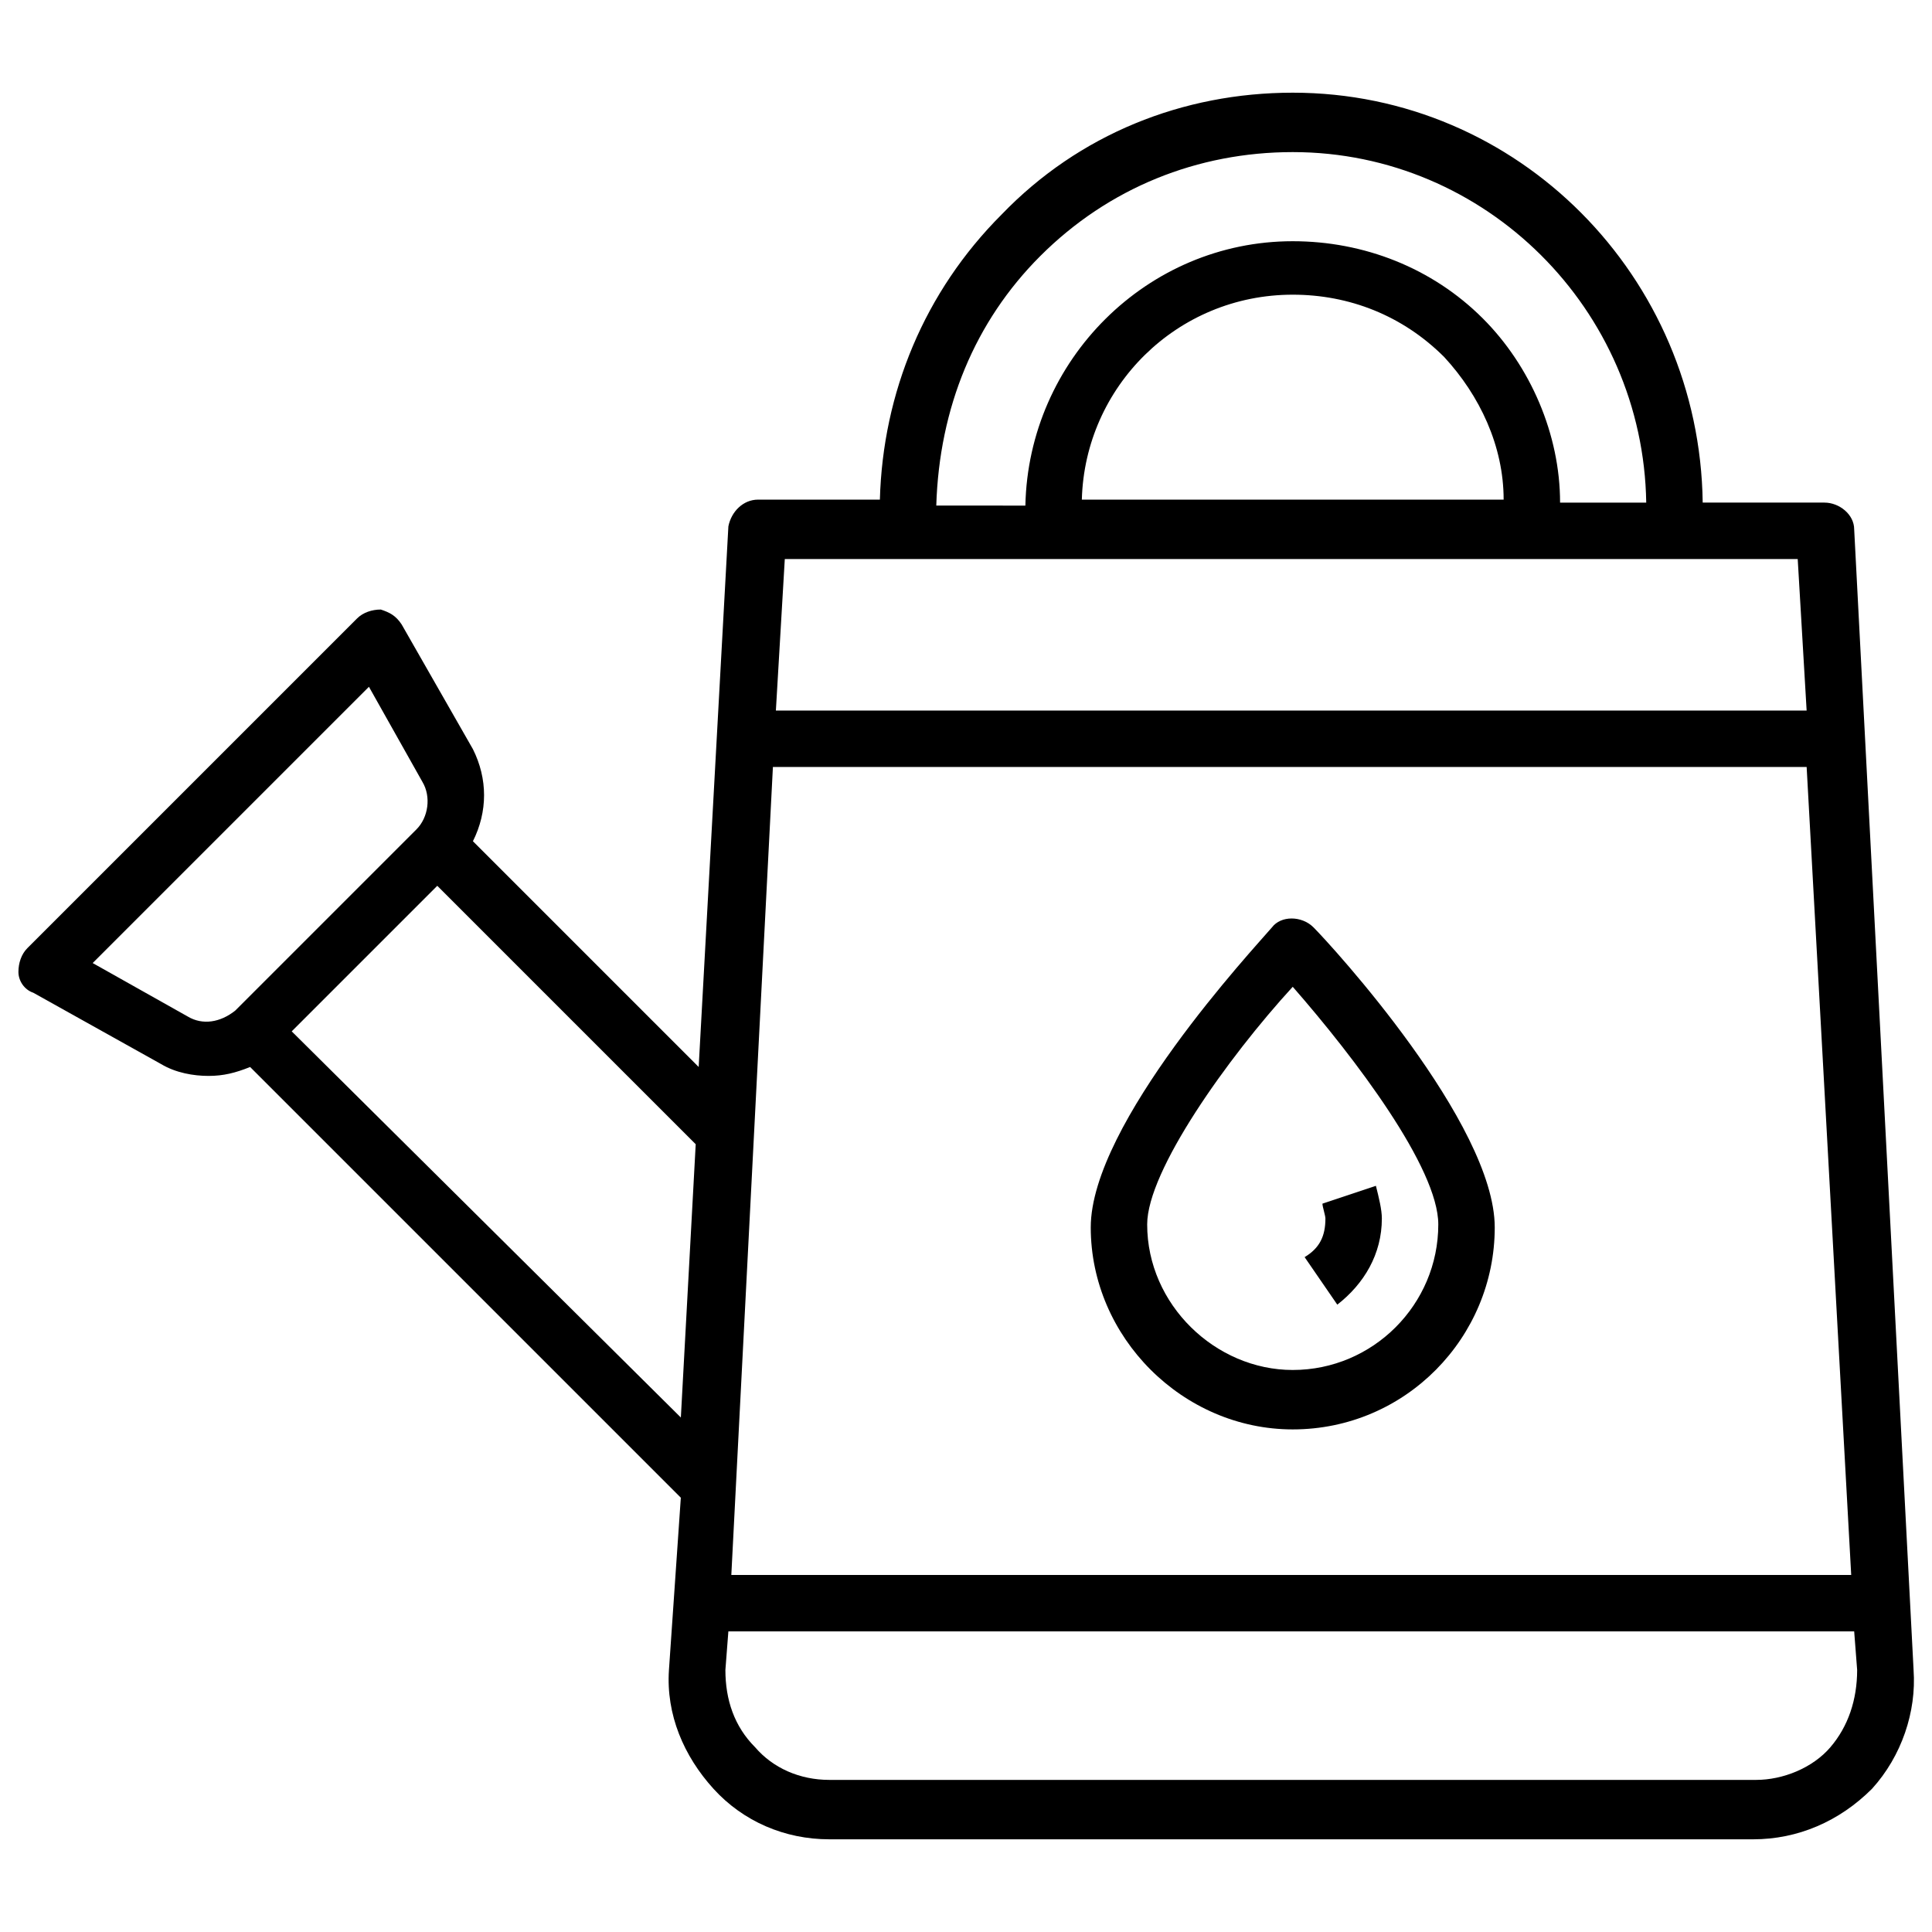 <?xml version="1.0" encoding="UTF-8"?>
<!-- Uploaded to: ICON Repo, www.svgrepo.com, Generator: ICON Repo Mixer Tools -->
<svg width="800px" height="800px" version="1.1" viewBox="144 144 512 512" xmlns="http://www.w3.org/2000/svg">
 <defs>
  <clipPath id="a">
   <path d="m148.09 168h503.81v464h-503.81z"/>
  </clipPath>
 </defs>
 <g clip-path="url(#a)">
  <path d="m651.12 586.57-15.742-302.29c0-3.938-3.938-7.086-7.871-7.086h-32.273c-0.793-59.828-48.812-108.63-108.64-108.63-29.125 0-56.68 11.02-77.145 32.273-20.469 20.469-31.488 47.23-32.273 75.57h-32.277c-3.938 0-7.086 3.148-7.871 7.086l-7.871 143.27-59.828-59.828c3.938-7.871 3.938-16.531 0-24.402l-18.895-33.062c-1.574-2.363-3.148-3.148-5.512-3.938-2.363 0-4.723 0.789-6.297 2.363l-87.379 87.379c-1.574 1.574-2.363 3.938-2.363 6.297 0 2.363 1.574 4.723 3.938 5.512l33.852 18.895c3.938 2.363 8.66 3.148 12.594 3.148 3.938 0 7.086-0.789 11.02-2.363l114.14 114.14-3.148 45.66c-0.789 11.809 3.938 22.828 11.809 31.488 7.871 8.66 18.895 13.383 30.699 13.383h244.82c11.809 0 22.828-4.723 31.488-13.383 7.875-8.66 11.809-20.469 11.023-31.488zm-16.531-25.191h-296.78l11.02-214.12h273.95zm-214.91-349.52c18.105-18.105 41.723-27.551 66.914-27.551 51.168 0 92.891 41.723 93.676 92.891h-22.832c0-18.105-7.871-36.211-20.469-48.805-13.383-13.383-31.488-20.469-50.383-20.469-38.574 0-70.062 31.488-70.848 70.062l-23.613-0.004c0.789-25.977 10.234-48.805 27.555-66.125zm122.8 64.551h-111.78c0.789-29.914 25.191-54.316 55.891-54.316 14.957 0 29.125 5.512 40.148 16.531 9.445 10.234 15.742 23.617 15.742 37.785zm77.934 15.746 2.363 40.148h-273.16l2.363-40.148zm-426.66 121.23-25.191-14.168 73.211-73.211 14.168 25.191c2.363 3.938 1.574 9.445-1.574 12.594l-48.02 48.02c-3.934 3.148-8.656 3.934-12.594 1.574zm27.555 3.934 38.574-38.574 68.488 68.488-3.938 72.422zm407.77 189.71c-4.723 5.512-12.594 8.66-19.68 8.66h-245.61c-7.871 0-14.957-3.148-19.68-8.66-5.512-5.512-7.871-12.594-7.871-20.469l0.789-10.234h298.35l0.789 10.234c-0.008 7.875-2.371 14.961-7.094 20.469z"/>
 </g>
 <path d="m492.1 389.77c-3.148-3.148-8.66-3.148-11.02 0-4.723 5.512-48.02 51.957-48.02 79.508 0 29.125 24.402 53.531 53.531 53.531 29.914 0 53.531-24.402 53.531-53.531-0.004-27.555-43.301-74.785-48.023-79.508zm-5.512 117.29c-20.469 0-38.574-17.32-38.574-38.574 0-14.168 21.254-44.082 38.574-62.977 16.531 18.895 38.574 48.02 38.574 62.977 0 21.254-17.32 38.574-38.574 38.574z"/>
 <path d="m494.46 462.98c0 0.789 0.789 3.148 0.789 3.938 0 4.723-1.574 7.871-5.512 10.234l8.66 12.594c7.086-5.512 11.809-13.383 11.809-22.828 0-2.363-0.789-5.512-1.574-8.66z"/>
</svg>